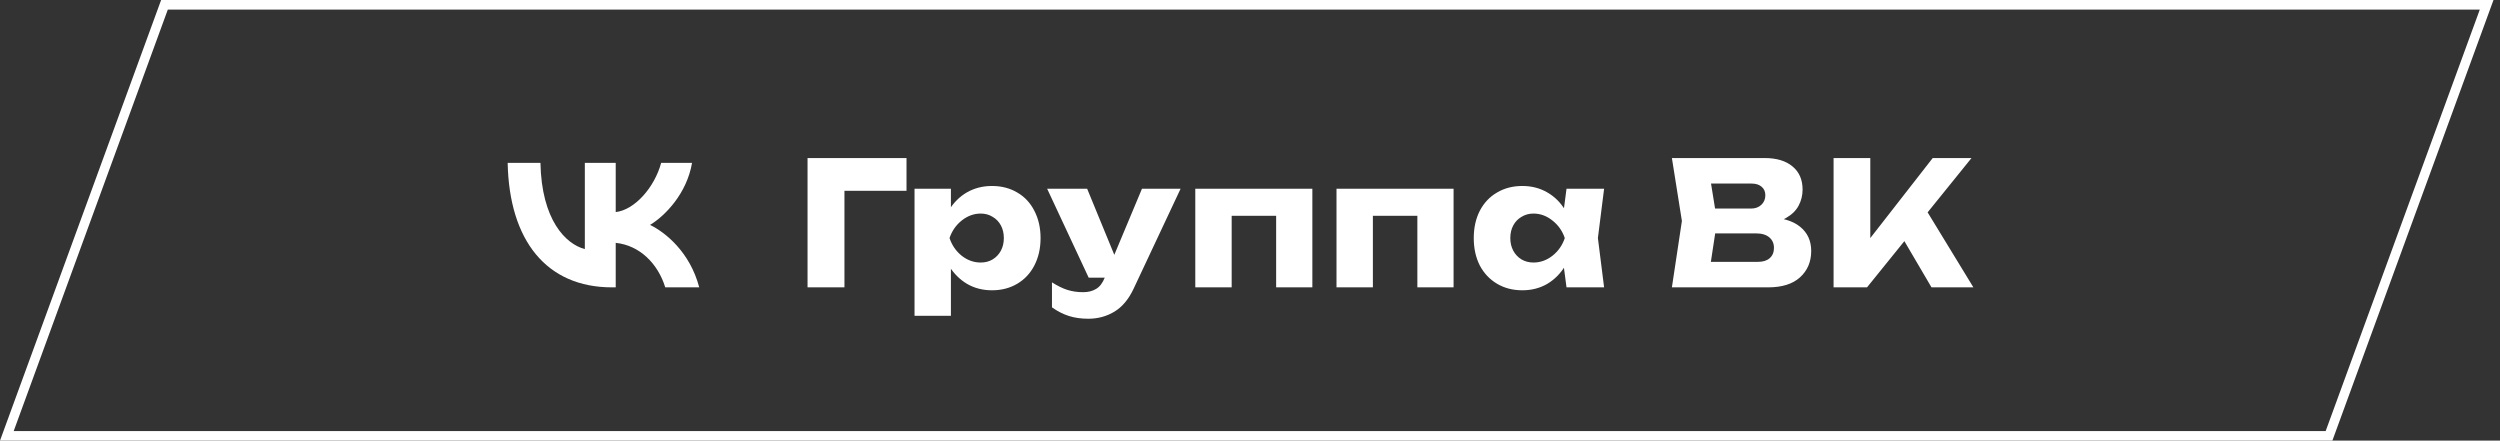 <?xml version="1.0" encoding="UTF-8"?> <svg xmlns="http://www.w3.org/2000/svg" width="261" height="46" viewBox="0 0 261 46" fill="none"><rect x="0" y="0" width="261" height="46" fill="#333333" stroke="none"/><path d="M0.715 45.5L17.171 0.5H259.606L243.15 45.5H0.715Z" stroke="white"></path><path d="M94.64 19.92H86.432L88.16 18.192V30H84.308V16.5H94.64V19.92ZM99.275 19.704V22.602L99.113 23.07V26.004L99.275 26.868V32.97H95.477V19.704H99.275ZM98.087 24.852C98.231 23.76 98.549 22.806 99.041 21.99C99.545 21.162 100.181 20.526 100.949 20.082C101.729 19.638 102.599 19.416 103.559 19.416C104.555 19.416 105.437 19.644 106.205 20.1C106.973 20.544 107.567 21.18 107.987 22.008C108.419 22.836 108.635 23.784 108.635 24.852C108.635 25.932 108.419 26.886 107.987 27.714C107.567 28.53 106.973 29.166 106.205 29.622C105.437 30.078 104.555 30.306 103.559 30.306C102.599 30.306 101.735 30.084 100.967 29.64C100.199 29.184 99.563 28.548 99.059 27.732C98.567 26.904 98.243 25.944 98.087 24.852ZM104.801 24.852C104.801 24.36 104.699 23.922 104.495 23.538C104.291 23.154 104.003 22.854 103.631 22.638C103.271 22.41 102.857 22.296 102.389 22.296C101.681 22.296 101.021 22.536 100.409 23.016C99.809 23.496 99.383 24.108 99.131 24.852C99.383 25.608 99.809 26.226 100.409 26.706C101.009 27.174 101.669 27.408 102.389 27.408C102.857 27.408 103.271 27.3 103.631 27.084C104.003 26.856 104.291 26.55 104.495 26.166C104.699 25.782 104.801 25.344 104.801 24.852ZM113.624 33.276C112.868 33.276 112.19 33.18 111.59 32.988C110.99 32.796 110.402 32.496 109.826 32.088V29.478C110.414 29.85 110.954 30.114 111.446 30.27C111.95 30.426 112.496 30.504 113.084 30.504C113.612 30.504 114.062 30.39 114.434 30.162C114.806 29.946 115.106 29.556 115.334 28.992L119.222 19.704H123.254L118.34 30.162C117.824 31.254 117.158 32.046 116.342 32.538C115.526 33.03 114.62 33.276 113.624 33.276ZM109.322 19.704H113.498L117.314 28.992H113.66L109.322 19.704ZM137.01 30H133.23V20.802L134.958 22.53H126.858L128.586 20.802V30H124.788V19.704H137.01V30ZM151.753 30H147.973V20.802L149.701 22.53H141.601L143.329 20.802V30H139.531V19.704H151.753V30ZM163.058 26.31L163.562 24.852L163.058 23.43L163.544 19.704H167.468L166.82 24.852L167.468 30H163.544L163.058 26.31ZM164.408 24.852C164.252 25.944 163.922 26.904 163.418 27.732C162.926 28.548 162.296 29.184 161.528 29.64C160.76 30.084 159.896 30.306 158.936 30.306C157.94 30.306 157.058 30.078 156.29 29.622C155.522 29.166 154.922 28.53 154.49 27.714C154.07 26.886 153.86 25.932 153.86 24.852C153.86 23.784 154.07 22.836 154.49 22.008C154.922 21.18 155.522 20.544 156.29 20.1C157.058 19.644 157.94 19.416 158.936 19.416C159.896 19.416 160.76 19.638 161.528 20.082C162.308 20.526 162.944 21.162 163.436 21.99C163.94 22.806 164.264 23.76 164.408 24.852ZM157.676 24.852C157.676 25.344 157.778 25.782 157.982 26.166C158.186 26.55 158.474 26.856 158.846 27.084C159.218 27.3 159.632 27.408 160.088 27.408C160.808 27.408 161.468 27.174 162.068 26.706C162.68 26.226 163.112 25.608 163.364 24.852C163.112 24.108 162.68 23.496 162.068 23.016C161.468 22.536 160.808 22.296 160.088 22.296C159.632 22.296 159.218 22.41 158.846 22.638C158.474 22.854 158.186 23.154 157.982 23.538C157.778 23.922 157.676 24.36 157.676 24.852ZM184.5 22.674C186.012 22.71 187.152 23.04 187.92 23.664C188.7 24.288 189.09 25.134 189.09 26.202C189.09 27.33 188.7 28.248 187.92 28.956C187.152 29.652 186.042 30 184.59 30H174.546L175.59 23.07L174.546 16.5H184.23C185.478 16.5 186.45 16.794 187.146 17.382C187.842 17.958 188.19 18.762 188.19 19.794C188.19 20.394 188.052 20.952 187.776 21.468C187.512 21.972 187.08 22.398 186.48 22.746C185.892 23.094 185.124 23.31 184.176 23.394L184.5 22.674ZM176.868 27.336H183.546C184.062 27.336 184.464 27.21 184.752 26.958C185.052 26.694 185.202 26.334 185.202 25.878C185.202 25.422 185.04 25.056 184.716 24.78C184.392 24.504 183.93 24.366 183.33 24.366H177.822V21.774H182.808C183.24 21.774 183.594 21.648 183.87 21.396C184.158 21.132 184.302 20.796 184.302 20.388C184.302 20.016 184.176 19.722 183.924 19.506C183.672 19.278 183.318 19.164 182.862 19.164H176.886L178.344 17.382L179.262 23.07L178.344 29.118L176.868 27.336ZM191.425 16.5H195.259V26.958L194.251 26.148L201.775 16.5H205.825L194.917 30H191.425V16.5ZM200.695 21.27L206.023 30H201.649L197.887 23.592L200.695 21.27Z" fill="white"></path><path d="M63.893 30C57.06 30 53.162 25.12 53 17H56.423C56.535 22.96 59.059 25.485 61.057 26.005V17H64.281V22.14C66.254 21.919 68.328 19.577 69.027 17H72.25C71.713 20.175 69.465 22.517 67.866 23.48C69.465 24.261 72.026 26.304 73 30H69.452C68.69 27.527 66.791 25.615 64.281 25.354V30H63.893Z" fill="white"></path></svg> 